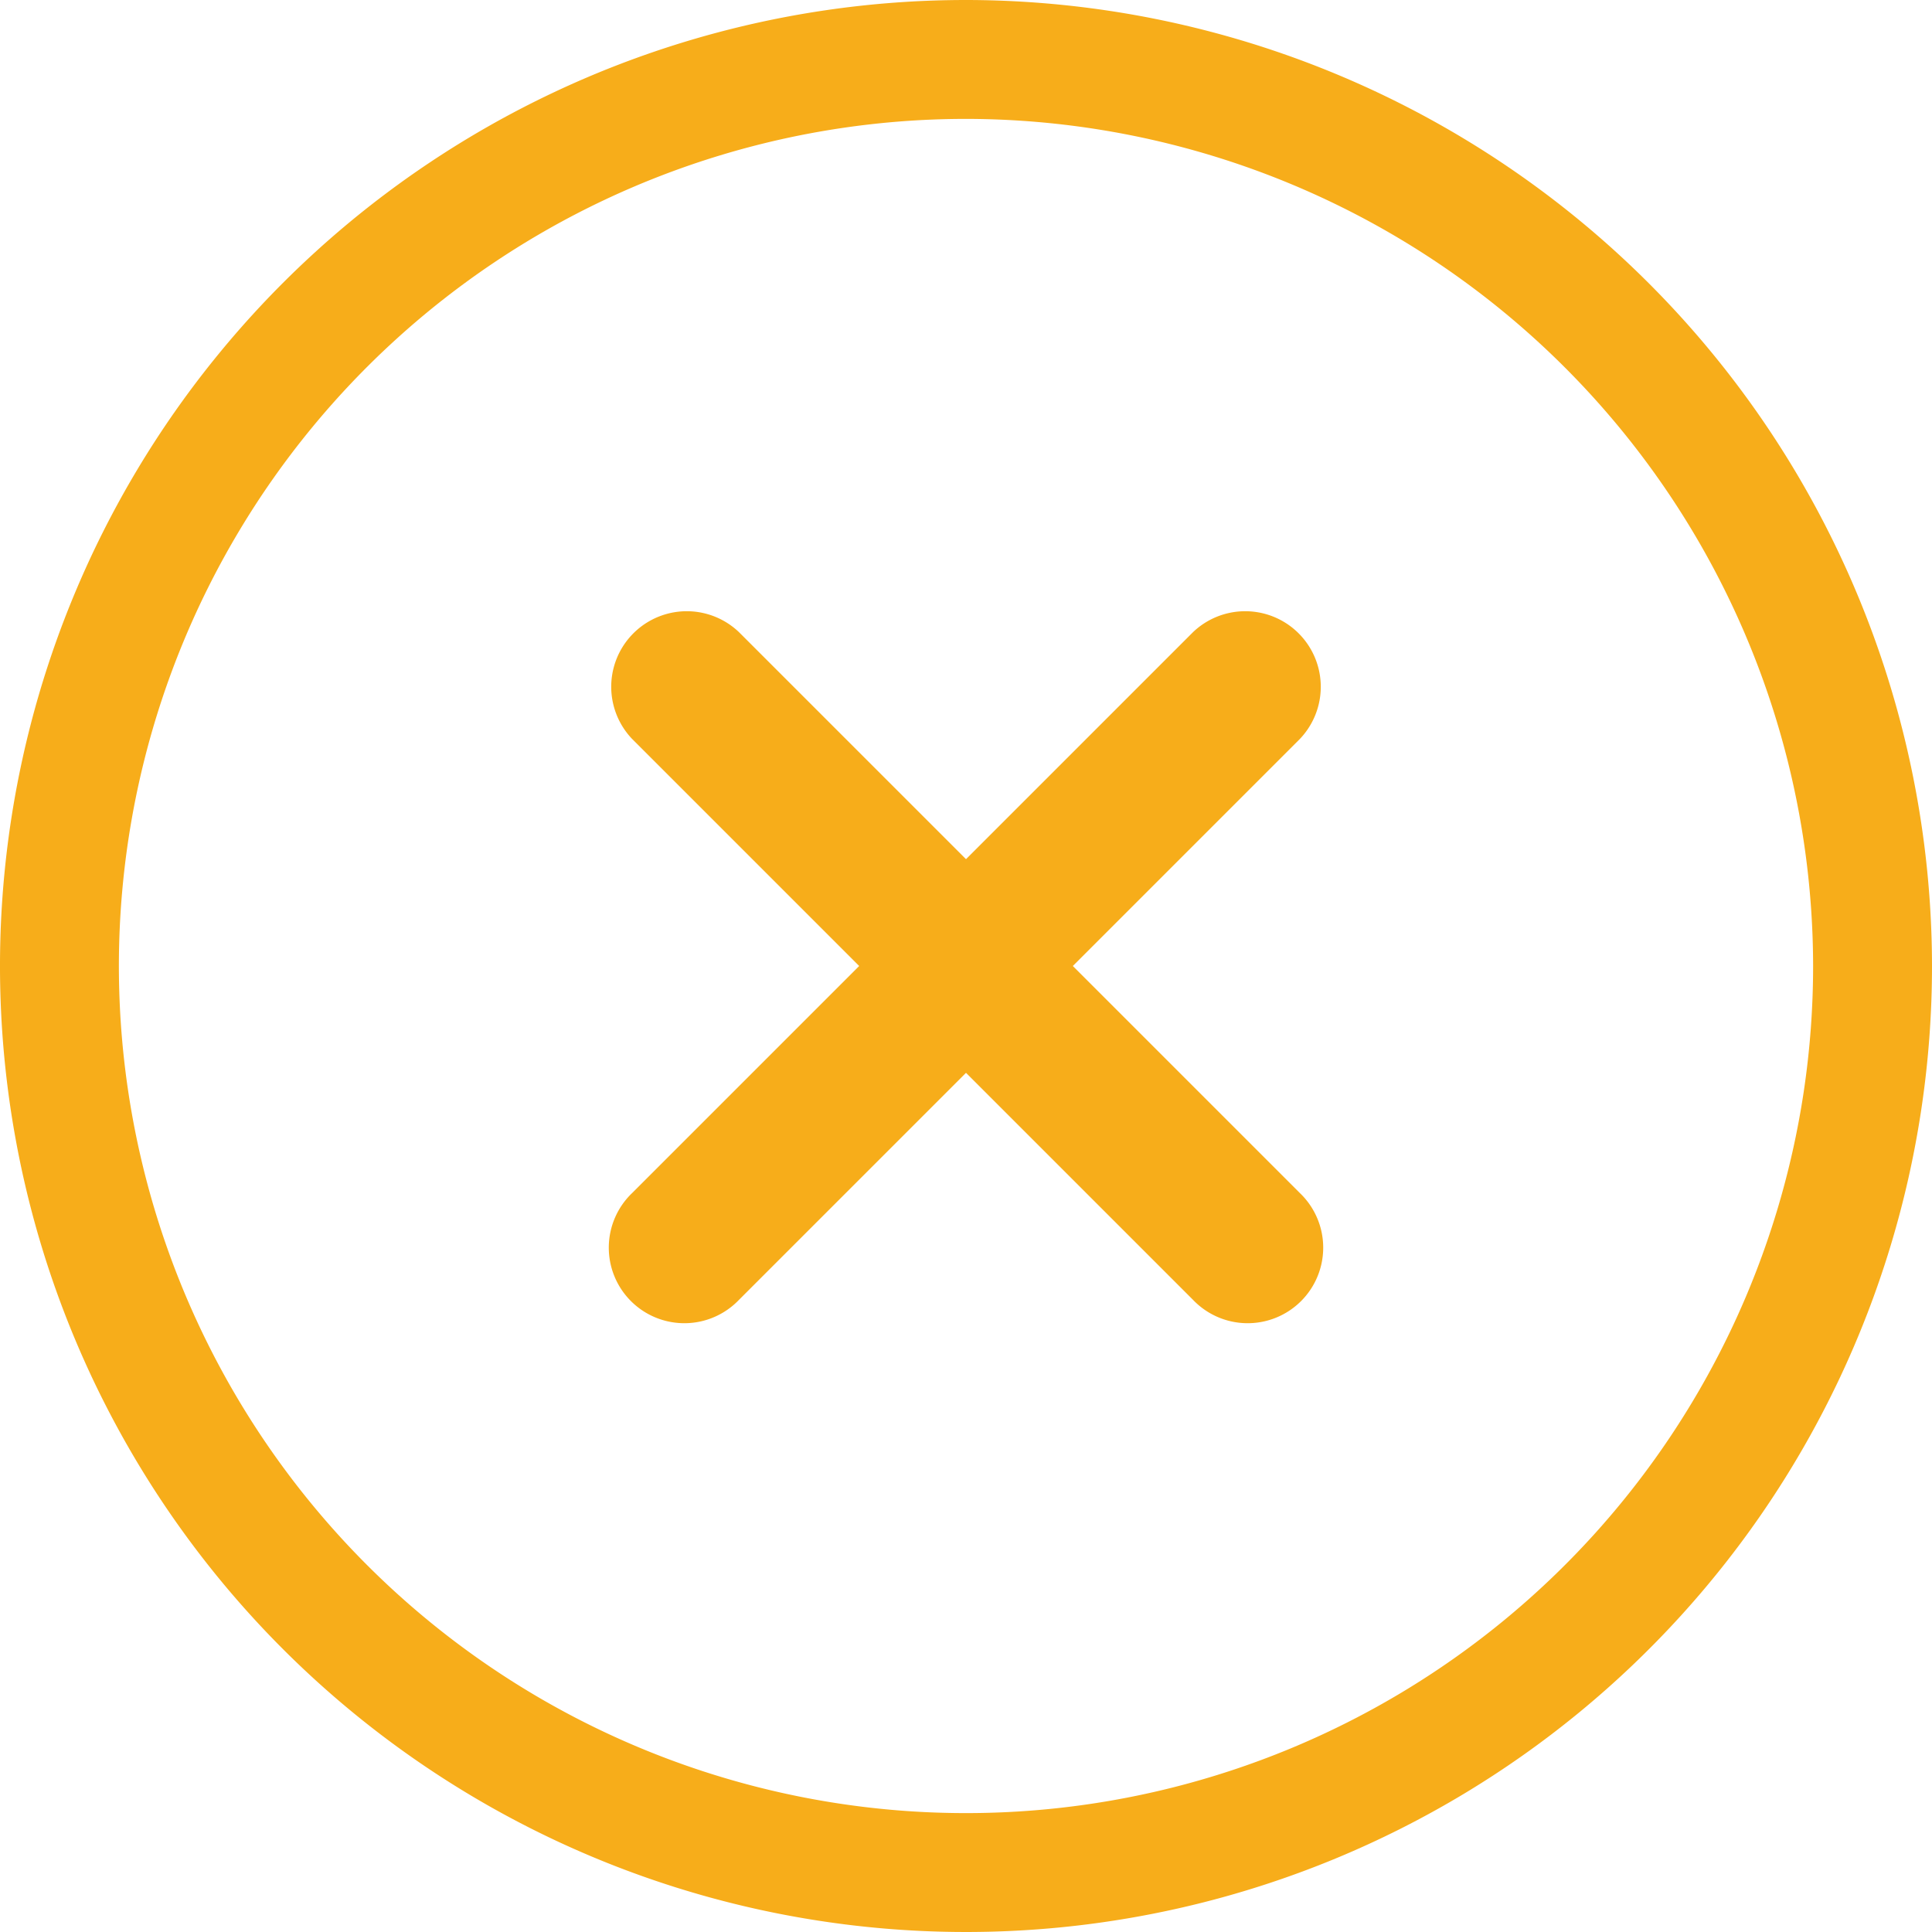 <svg xmlns="http://www.w3.org/2000/svg" width="65" height="65" viewBox="0 0 65 65">
  <g id="remove-chances" transform="translate(2 2)">
    <path id="Path_85" data-name="Path 85" d="M30.5,0A30.5,30.5,0,1,0,61,30.5,30.534,30.534,0,0,0,30.5,0Zm0,0" fill="none" stroke="#f7ad1a" stroke-width="4"/>
    <path id="Path_86" data-name="Path 86" d="M178.68,175.086a2.542,2.542,0,1,1-3.594,3.594l-7.638-7.638-7.638,7.638a2.542,2.542,0,1,1-3.594-3.594l7.638-7.638-7.638-7.638a2.542,2.542,0,0,1,3.594-3.594l7.638,7.638,7.638-7.638a2.542,2.542,0,0,1,3.594,3.594l-7.638,7.638Zm0,0" transform="translate(-136.948 -136.948)" fill="#f7ad1a"/>
  </g>
</svg>

